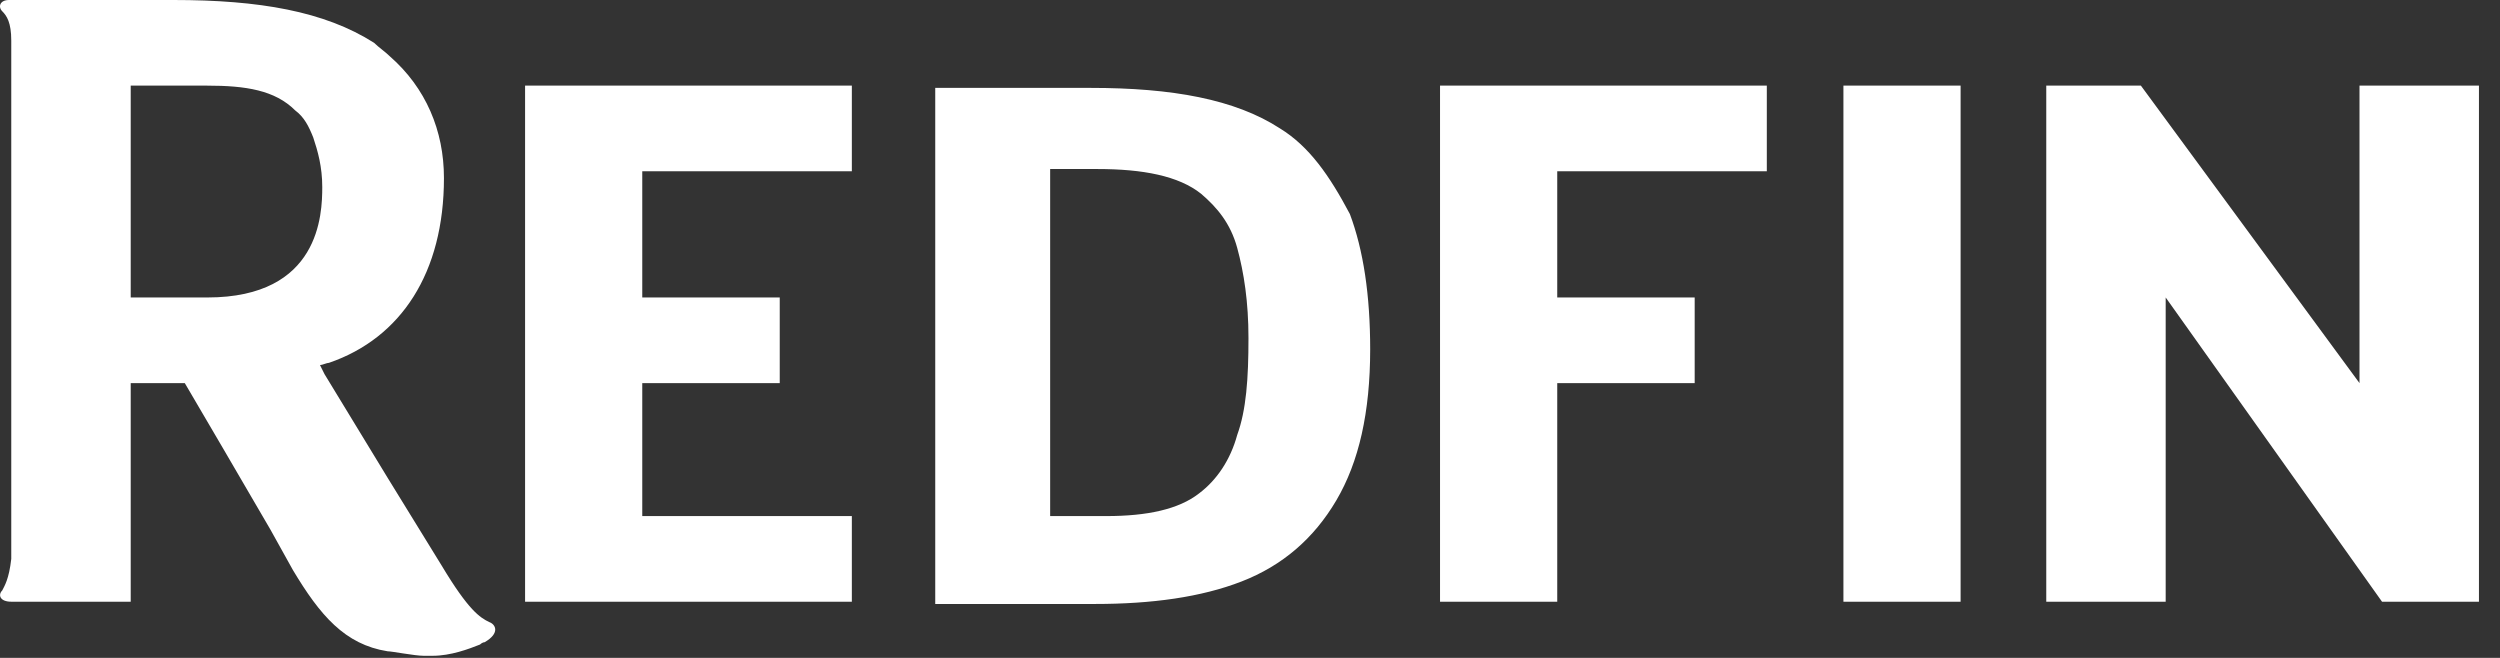 <?xml version="1.0" encoding="utf-8"?>
<svg xmlns="http://www.w3.org/2000/svg" width="95" height="25" viewBox="0 0 95 25" fill="none">
  <rect x="0" y="0" width="95" height="25" fill="#333333" stroke="none"/>
  <path d="M48.641 4.881C46.928 3.768 44.531 3.34 41.448 3.34H35.539V22.951H41.619C43.76 22.951 45.644 22.694 47.185 22.094C48.727 21.495 49.926 20.467 50.782 19.011C51.639 17.555 52.067 15.671 52.067 13.274C52.067 11.218 51.81 9.506 51.296 8.135C50.525 6.68 49.755 5.566 48.641 4.881ZM47.014 16.528C46.757 17.47 46.243 18.241 45.558 18.754C44.788 19.354 43.589 19.611 42.047 19.611H39.906V6.423H41.705C43.417 6.423 44.788 6.68 45.644 7.365C46.243 7.879 46.757 8.478 47.014 9.42C47.271 10.362 47.442 11.475 47.442 12.845C47.442 14.387 47.357 15.586 47.014 16.528ZM54.721 22.865H59.175V14.558H64.398V11.304H59.175V6.508H67.139V3.254H54.721V22.865ZM70.05 22.865H74.503V3.254H70.05V22.865ZM94.2 3.254H89.661V14.558L81.354 3.254H77.758V22.865H82.296V11.304L90.517 22.865H94.2V3.254ZM18.583 23.636C18.24 23.464 17.812 23.207 16.785 21.495L14.729 18.155L12.331 14.216L12.16 13.873C12.246 13.873 12.417 13.787 12.503 13.787C15.243 12.845 16.87 10.362 16.87 6.765C16.87 4.967 16.185 3.34 14.815 2.141C14.644 1.97 14.387 1.798 14.215 1.627C12.331 0.428 9.848 0 6.594 0H0.342C-0 0 -0.086 0.257 0.085 0.428C0.257 0.599 0.428 0.856 0.428 1.541V21.238C0.342 22.009 0.171 22.265 0.085 22.437C-0.086 22.608 -0 22.865 0.428 22.865H4.967V14.558H7.022L8.478 17.042L10.276 20.125L11.133 21.666C12.16 23.379 13.102 24.492 14.729 24.749C14.9 24.749 15.757 24.92 16.099 24.92H16.442C17.127 24.92 17.812 24.663 18.24 24.492C18.24 24.492 18.326 24.406 18.412 24.406C19.011 24.064 18.84 23.721 18.583 23.636ZM7.878 11.304H4.967V3.254H7.878C9.334 3.254 10.447 3.425 11.218 4.196C11.561 4.453 11.732 4.796 11.903 5.224C12.075 5.738 12.246 6.337 12.246 7.108C12.246 8.135 12.16 11.304 7.878 11.304ZM24.406 14.558H29.63V11.304H24.406V6.508H32.37V3.254H19.953V22.865H32.37V19.611H24.406V14.558Z" fill="white"/>
</svg>